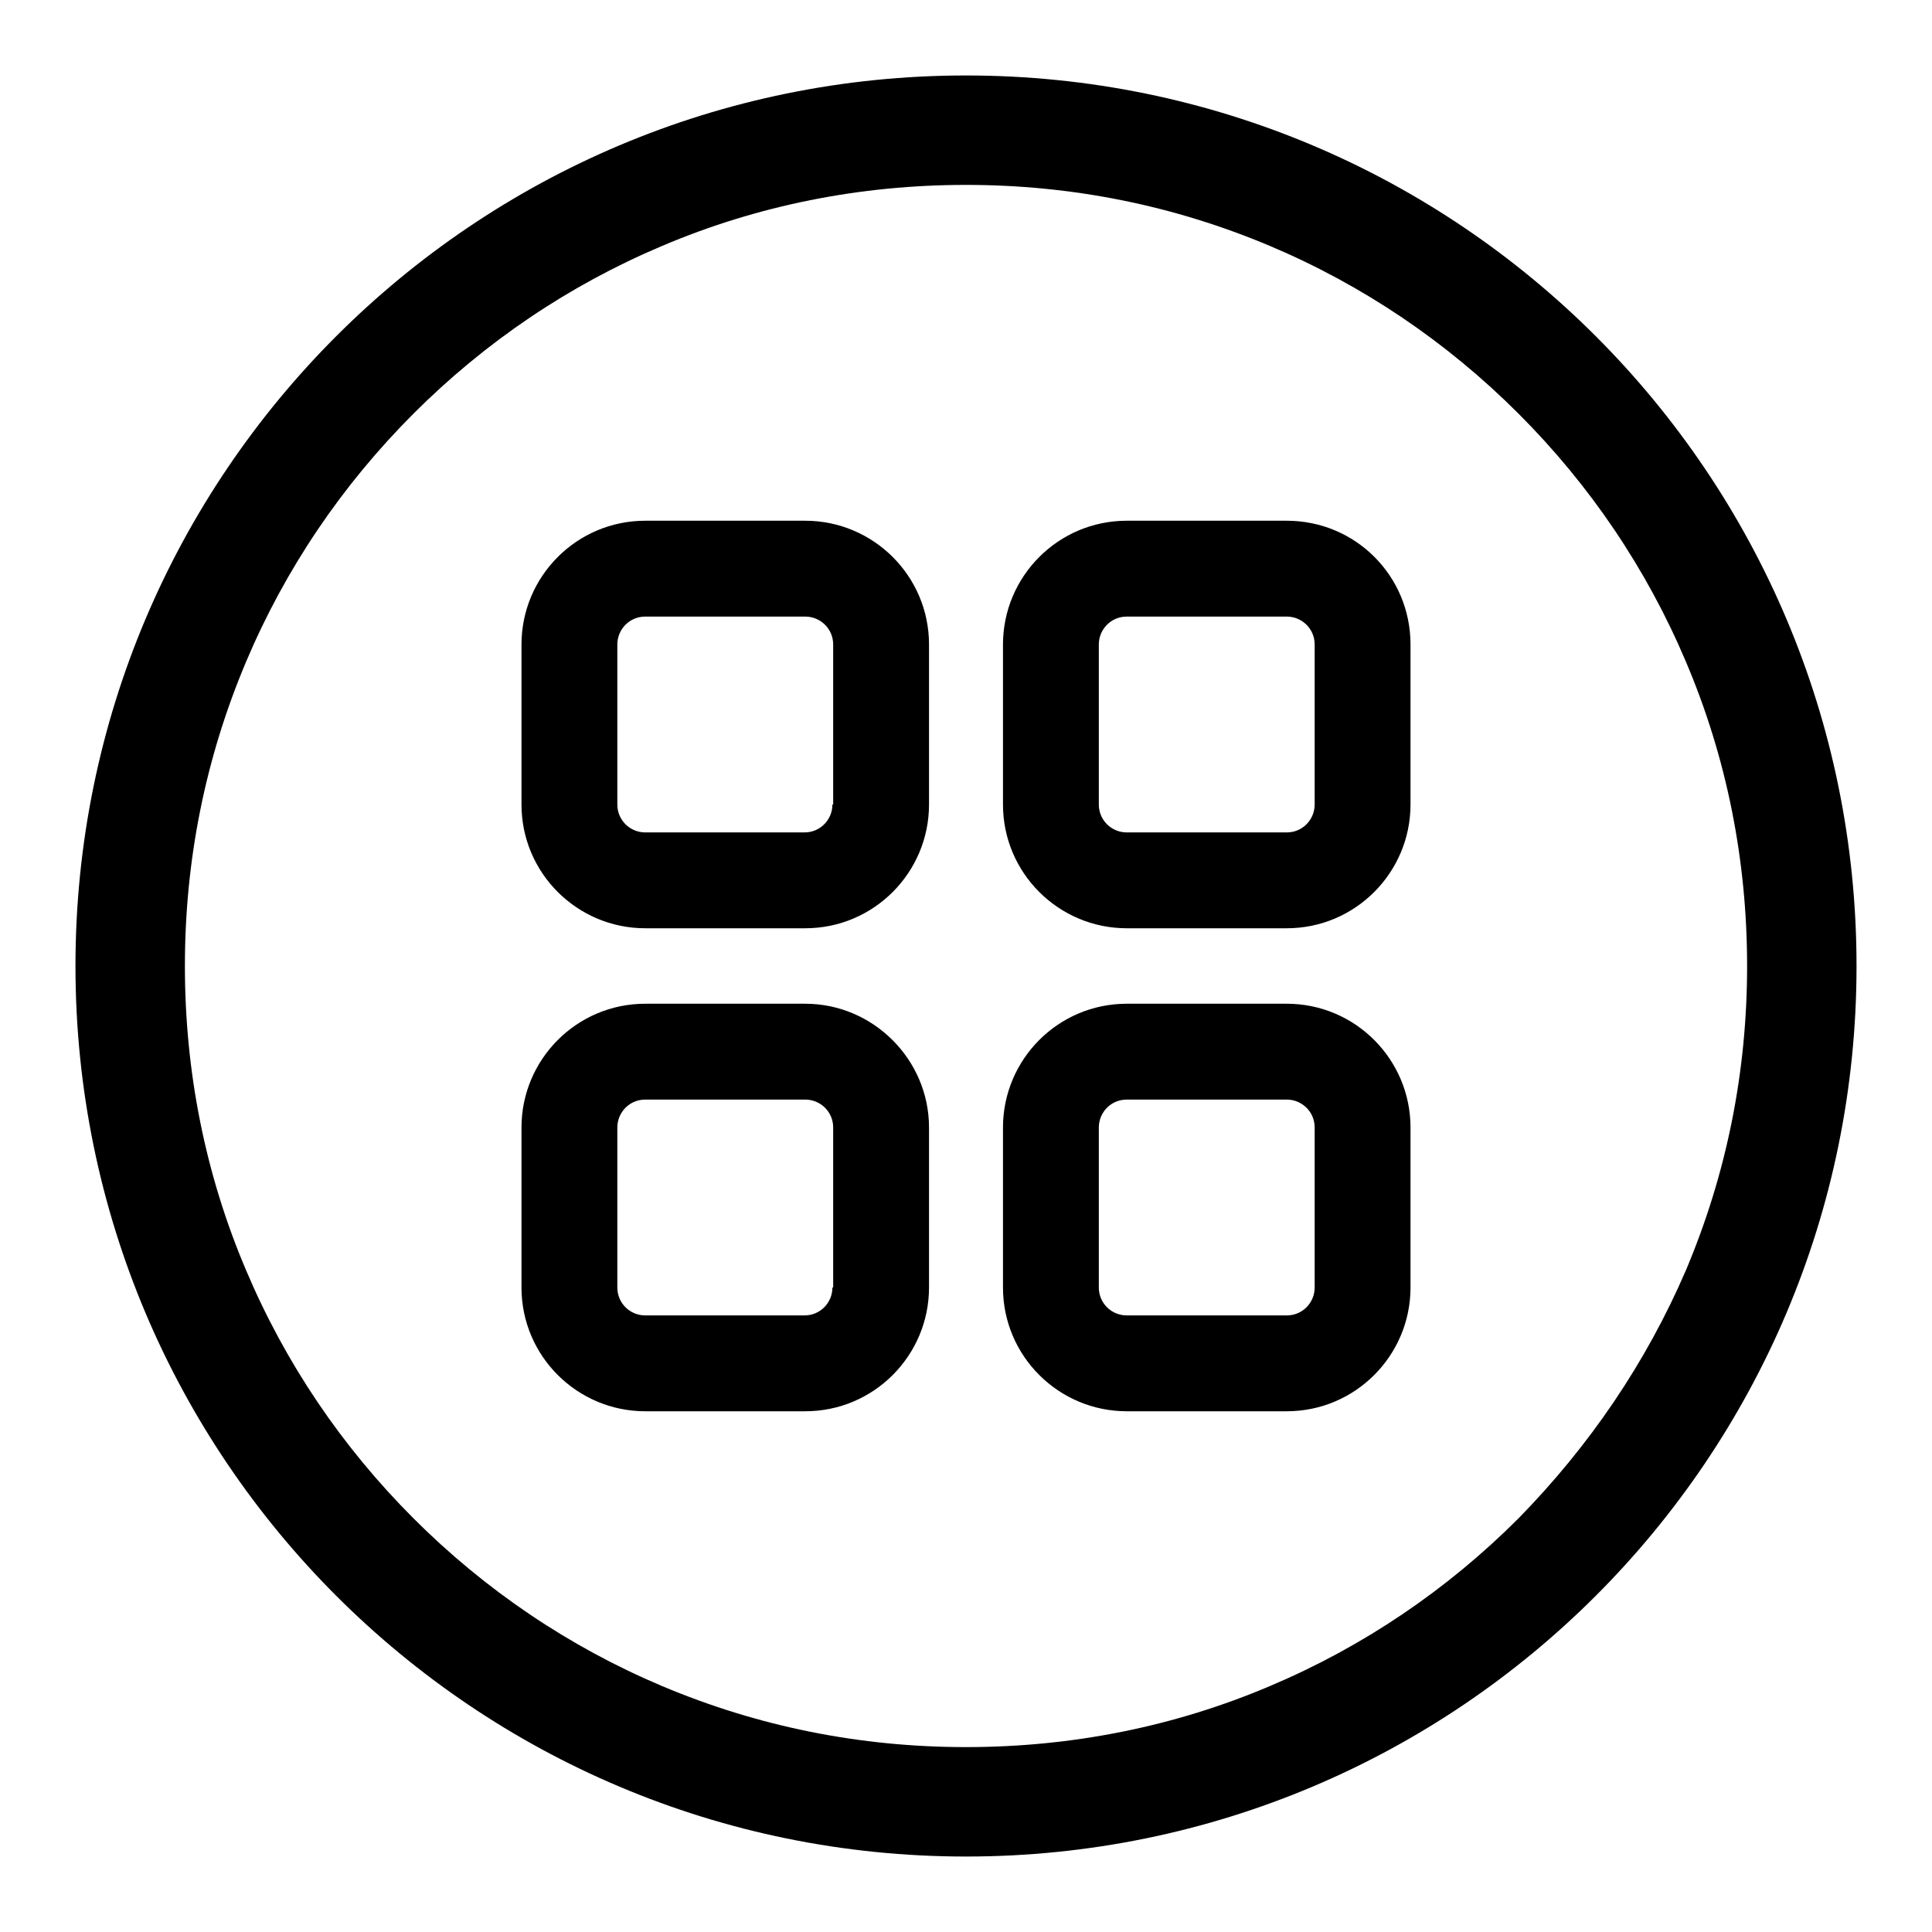 <?xml version="1.0" encoding="utf-8"?>
<!-- Svg Vector Icons : http://www.onlinewebfonts.com/icon -->
<!DOCTYPE svg PUBLIC "-//W3C//DTD SVG 1.1//EN" "http://www.w3.org/Graphics/SVG/1.1/DTD/svg11.dtd">
<svg version="1.1" xmlns="http://www.w3.org/2000/svg" xmlns:xlink="http://www.w3.org/1999/xlink" x="0px" y="0px" viewBox="0 0 256 256" enable-background="new 0 0 256 256" xml:space="preserve">
<g><g><path fill="#000000" d="M128,10C62.8,10,10,62.8,10,128c0,65.2,52.8,118,118,118c65.2,0,118-52.8,118-118C246,62.8,193.2,10,128,10L128,10z M201.2,201.2c-9.5,9.5-20.6,17-32.9,22.2c-12.7,5.4-26.3,8.1-40.3,8.1c-14,0-27.5-2.7-40.3-8.1c-12.3-5.2-23.4-12.7-32.9-22.2c-9.5-9.5-17-20.6-22.2-32.9c-5.4-12.7-8.1-26.3-8.1-40.3c0-14,2.7-27.5,8.1-40.3c5.2-12.3,12.7-23.4,22.2-32.9c9.5-9.5,20.6-17,32.9-22.2c12.7-5.4,26.3-8.1,40.3-8.1c14,0,27.5,2.7,40.3,8.1c12.3,5.2,23.4,12.7,32.9,22.2c9.5,9.5,17,20.6,22.2,32.9c5.4,12.7,8.1,26.3,8.1,40.3c0,14-2.7,27.5-8.1,40.3C218.1,180.6,210.6,191.6,201.2,201.2L201.2,201.2z M106.7,69H85.5c-9.1,0-16.4,7.4-16.4,16.4v21.2c0,9.1,7.4,16.4,16.4,16.4h21.2c9.1,0,16.4-7.4,16.4-16.4V85.4C123.1,76.3,115.7,69,106.7,69z M110.3,106.6c0,2-1.6,3.7-3.7,3.7H85.5c-2,0-3.7-1.6-3.7-3.7V85.4c0-2,1.6-3.7,3.7-3.7h21.2c2,0,3.7,1.6,3.7,3.7V106.6z M170.5,69h-21.2c-9.1,0-16.4,7.4-16.4,16.4v21.2c0,9.1,7.4,16.4,16.4,16.4h21.2c9.1,0,16.4-7.4,16.4-16.4V85.4C186.9,76.3,179.6,69,170.5,69z M174.2,106.6c0,2-1.6,3.7-3.7,3.7h-21.2c-2,0-3.7-1.6-3.7-3.7V85.4c0-2,1.6-3.7,3.7-3.7h21.2c2,0,3.7,1.6,3.7,3.7V106.6z M106.7,133H85.5c-9.1,0-16.4,7.4-16.4,16.4v21.2c0,9.1,7.4,16.4,16.4,16.4h21.2c9.1,0,16.4-7.4,16.4-16.4v-21.2C123.1,140.4,115.7,133,106.7,133L106.7,133z M110.3,170.6c0,2-1.6,3.7-3.7,3.7H85.5c-2,0-3.7-1.6-3.7-3.7v-21.2c0-2,1.6-3.7,3.7-3.7h21.2c2,0,3.7,1.6,3.7,3.7V170.6z M170.5,133h-21.2c-9.1,0-16.4,7.4-16.4,16.4v21.2c0,9.1,7.4,16.4,16.4,16.4h21.2c9.1,0,16.4-7.4,16.4-16.4v-21.2C186.9,140.4,179.6,133,170.5,133z M174.2,170.6c0,2-1.6,3.7-3.7,3.7h-21.2c-2,0-3.7-1.6-3.7-3.7v-21.2c0-2,1.6-3.7,3.7-3.7h21.2c2,0,3.7,1.6,3.7,3.7V170.6z"/></g></g>
</svg>